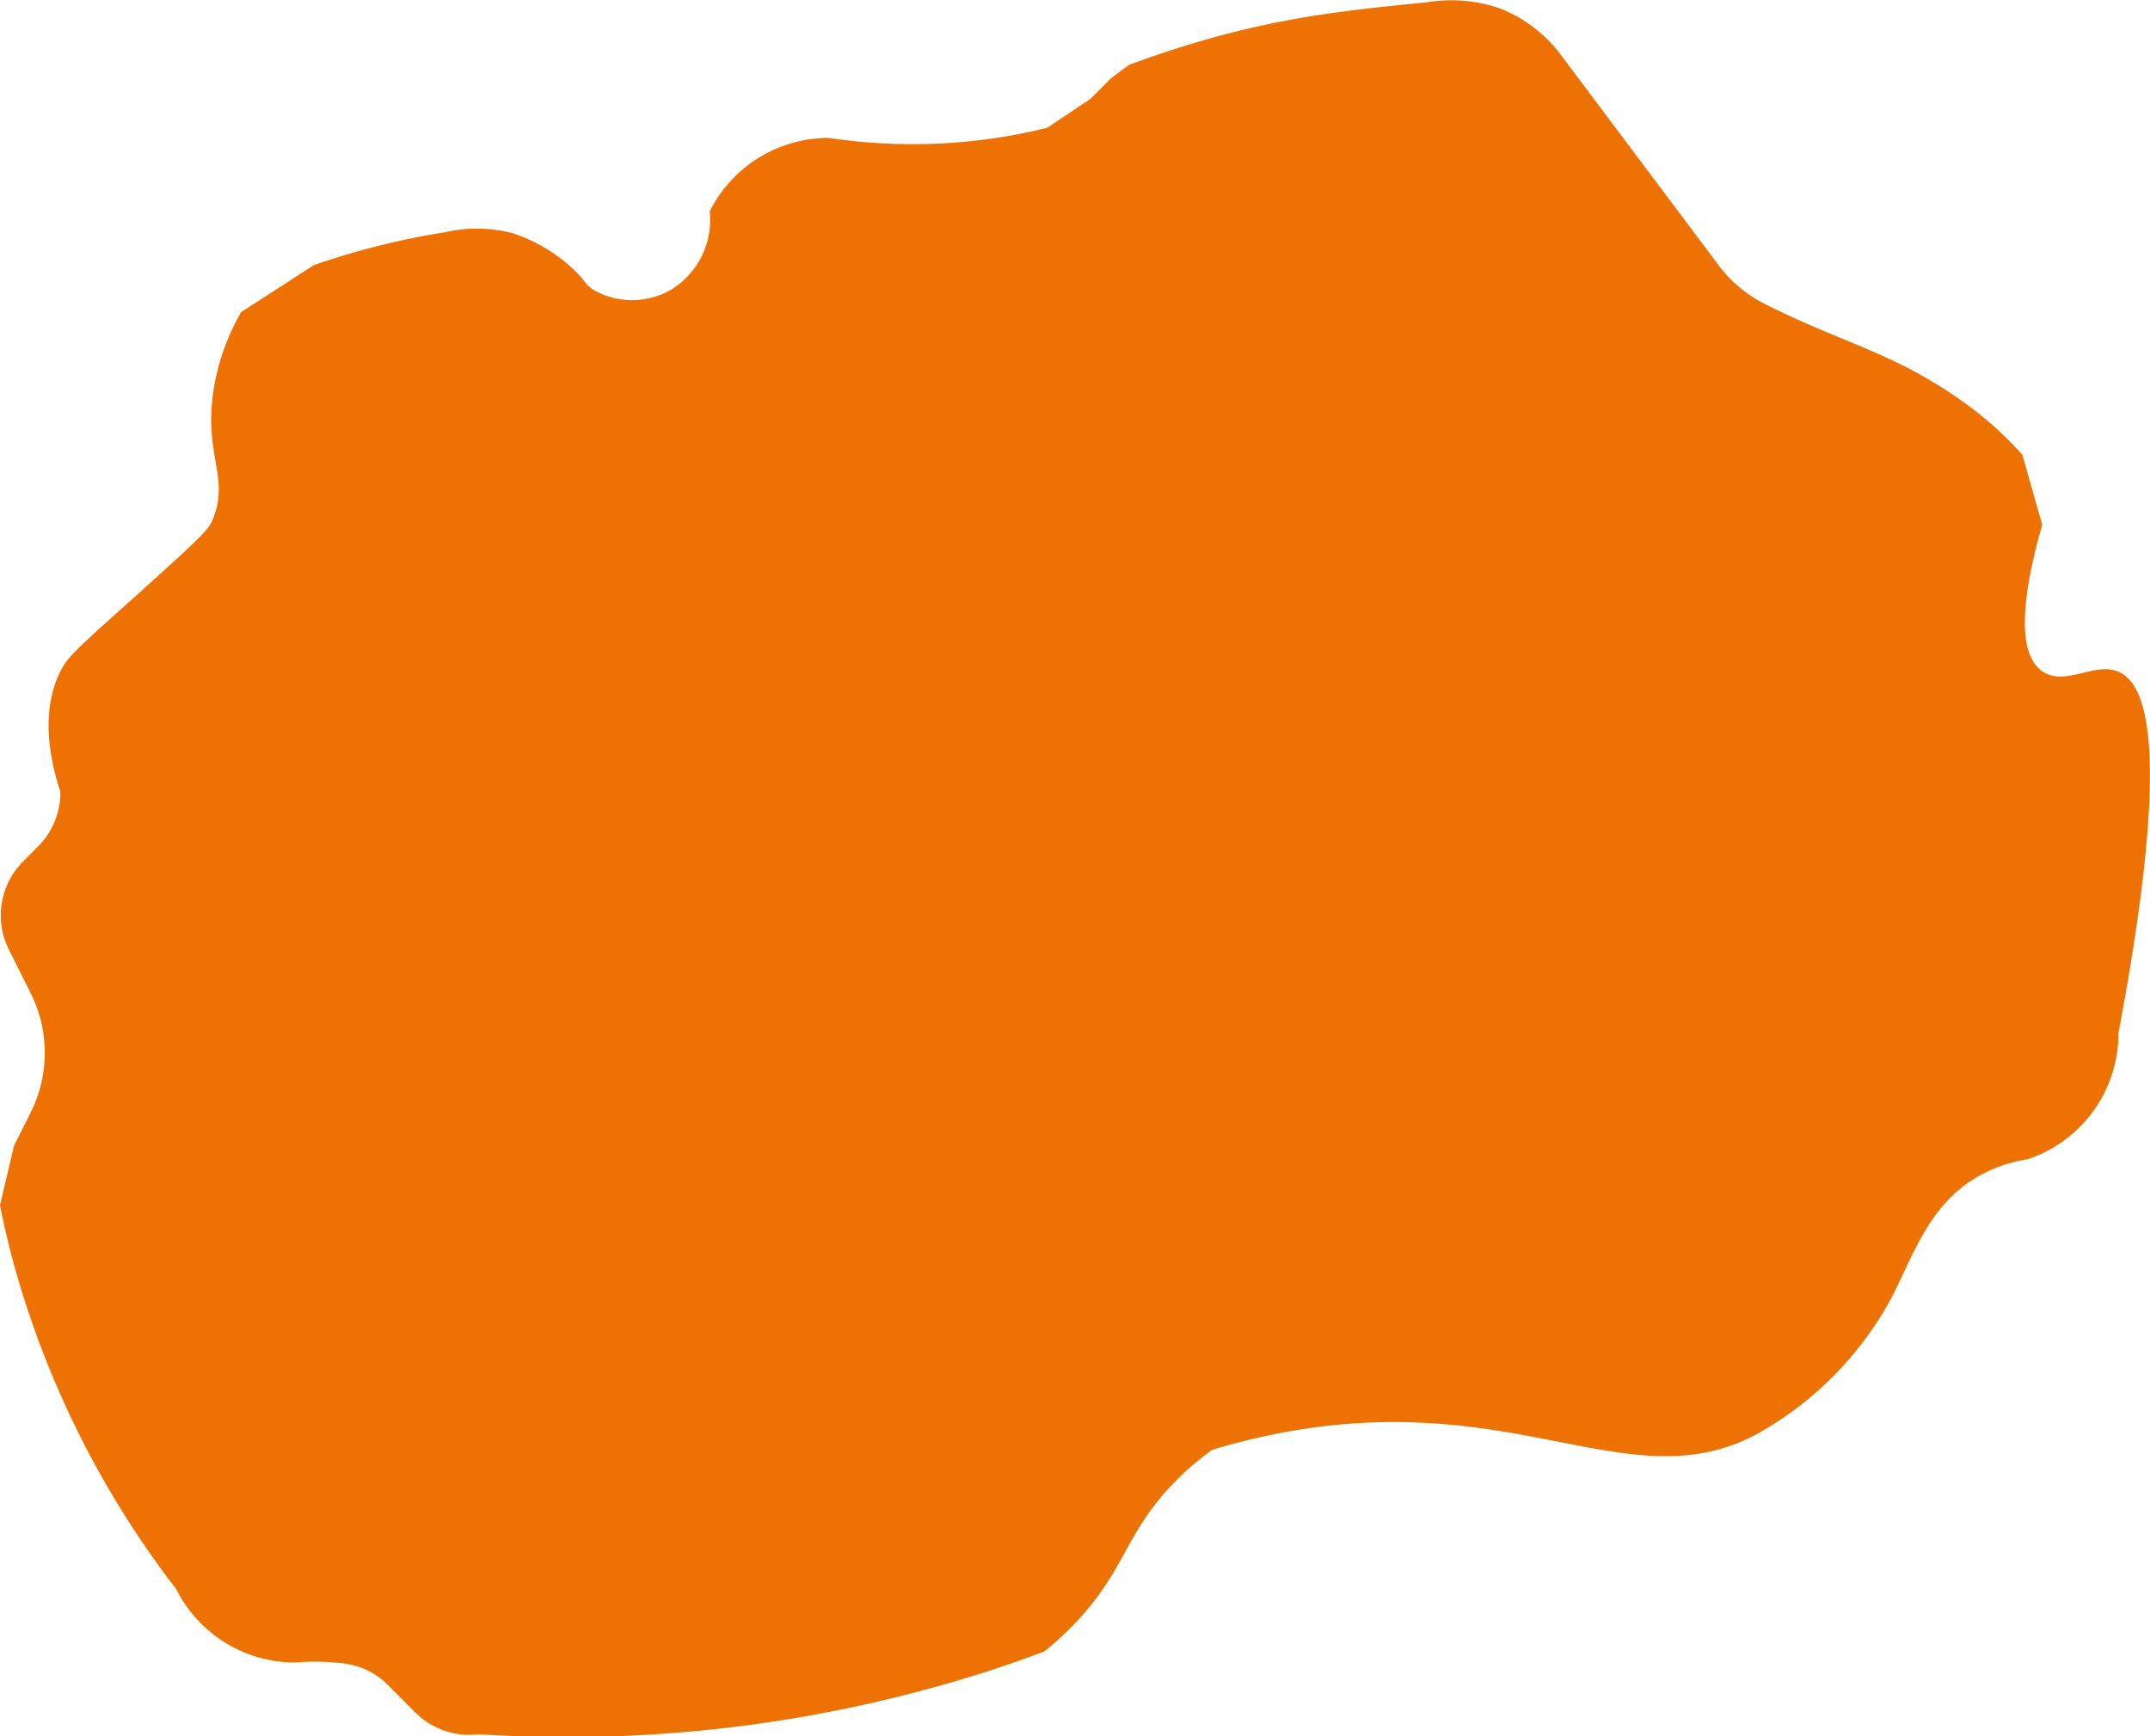 <svg id="Calque_1" data-name="Calque 1" xmlns="http://www.w3.org/2000/svg" viewBox="0 0 195.64 158"><defs><style>.cls-1{fill:#ee7203;}</style></defs><title>head-fiches-pays-mk</title><path id="MK" class="cls-1" d="M187.19,131.68c-2.64-1.85-1.49-8.09,0-13.33l-1.8-6.36a32.26,32.26,0,0,0-4.88-4.46c-6.6-4.83-10.91-5.45-18.51-9.25a12,12,0,0,1-4.26-3.56L143.22,75.36a12.73,12.73,0,0,0-5.36-4,13.63,13.63,0,0,0-6.69-.56c-8.56.85-15.19,1.56-25.15,5l-1.91.68-1.63,1.21-1.91,1.91-3.92,2.62c-1.45.36-3,.68-4.63.92a51.36,51.36,0,0,1-15.26,0,12.1,12.1,0,0,0-10.82,6.69A7.44,7.44,0,0,1,62.35,97a7.1,7.1,0,0,1-6.94,0c-.91-.58-.72-.87-2.09-2.1A14.86,14.86,0,0,0,48,91.81a13,13,0,0,0-6.16-.08,68.33,68.33,0,0,0-11.94,3L23.3,99a20.49,20.49,0,0,0-2.56,7.45c-.76,5.61,1.5,7.63,0,11.36-.4,1-.78,1.38-6.94,6.94-5.58,5-6.26,5.59-6.94,6.93-1,2-1.82,5.43,0,11a7,7,0,0,1-2,4.91L3.46,149a6.94,6.94,0,0,0-1.3,8l2,4a12.12,12.12,0,0,1,0,10.82l-1.53,3.06c-.42,1.8-.85,3.6-1.27,5.4q.52,2.66,1.27,5.41a85.9,85.9,0,0,0,14.76,29.52,12.11,12.11,0,0,0,10.82,6.69,19.4,19.4,0,0,1,3.52,0,8.44,8.44,0,0,1,2.66.53,6.85,6.85,0,0,1,2.25,1.5l2.5,2.5a6.92,6.92,0,0,0,5.77,2,125.32,125.32,0,0,0,46.63-5.83q2.47-.81,4.85-1.71a27.45,27.45,0,0,0,3.71-3.58c3.5-4.08,3.83-6.93,7.21-10.82a25.45,25.45,0,0,1,4.36-3.95c1.28-.39,3.26-.94,5.7-1.43,21.91-4.38,32.19,6.22,43.86,0A31.19,31.19,0,0,0,173.32,189c2.13-4,3.48-8.86,8.27-11.47a13,13,0,0,1,4.27-1.43,12.08,12.08,0,0,0,8.27-11.47c4.55-24.22,3-31.65,0-32.9C192,130.79,189.24,133.12,187.19,131.68Z" transform="translate(-1.36 -70.59)"/></svg>